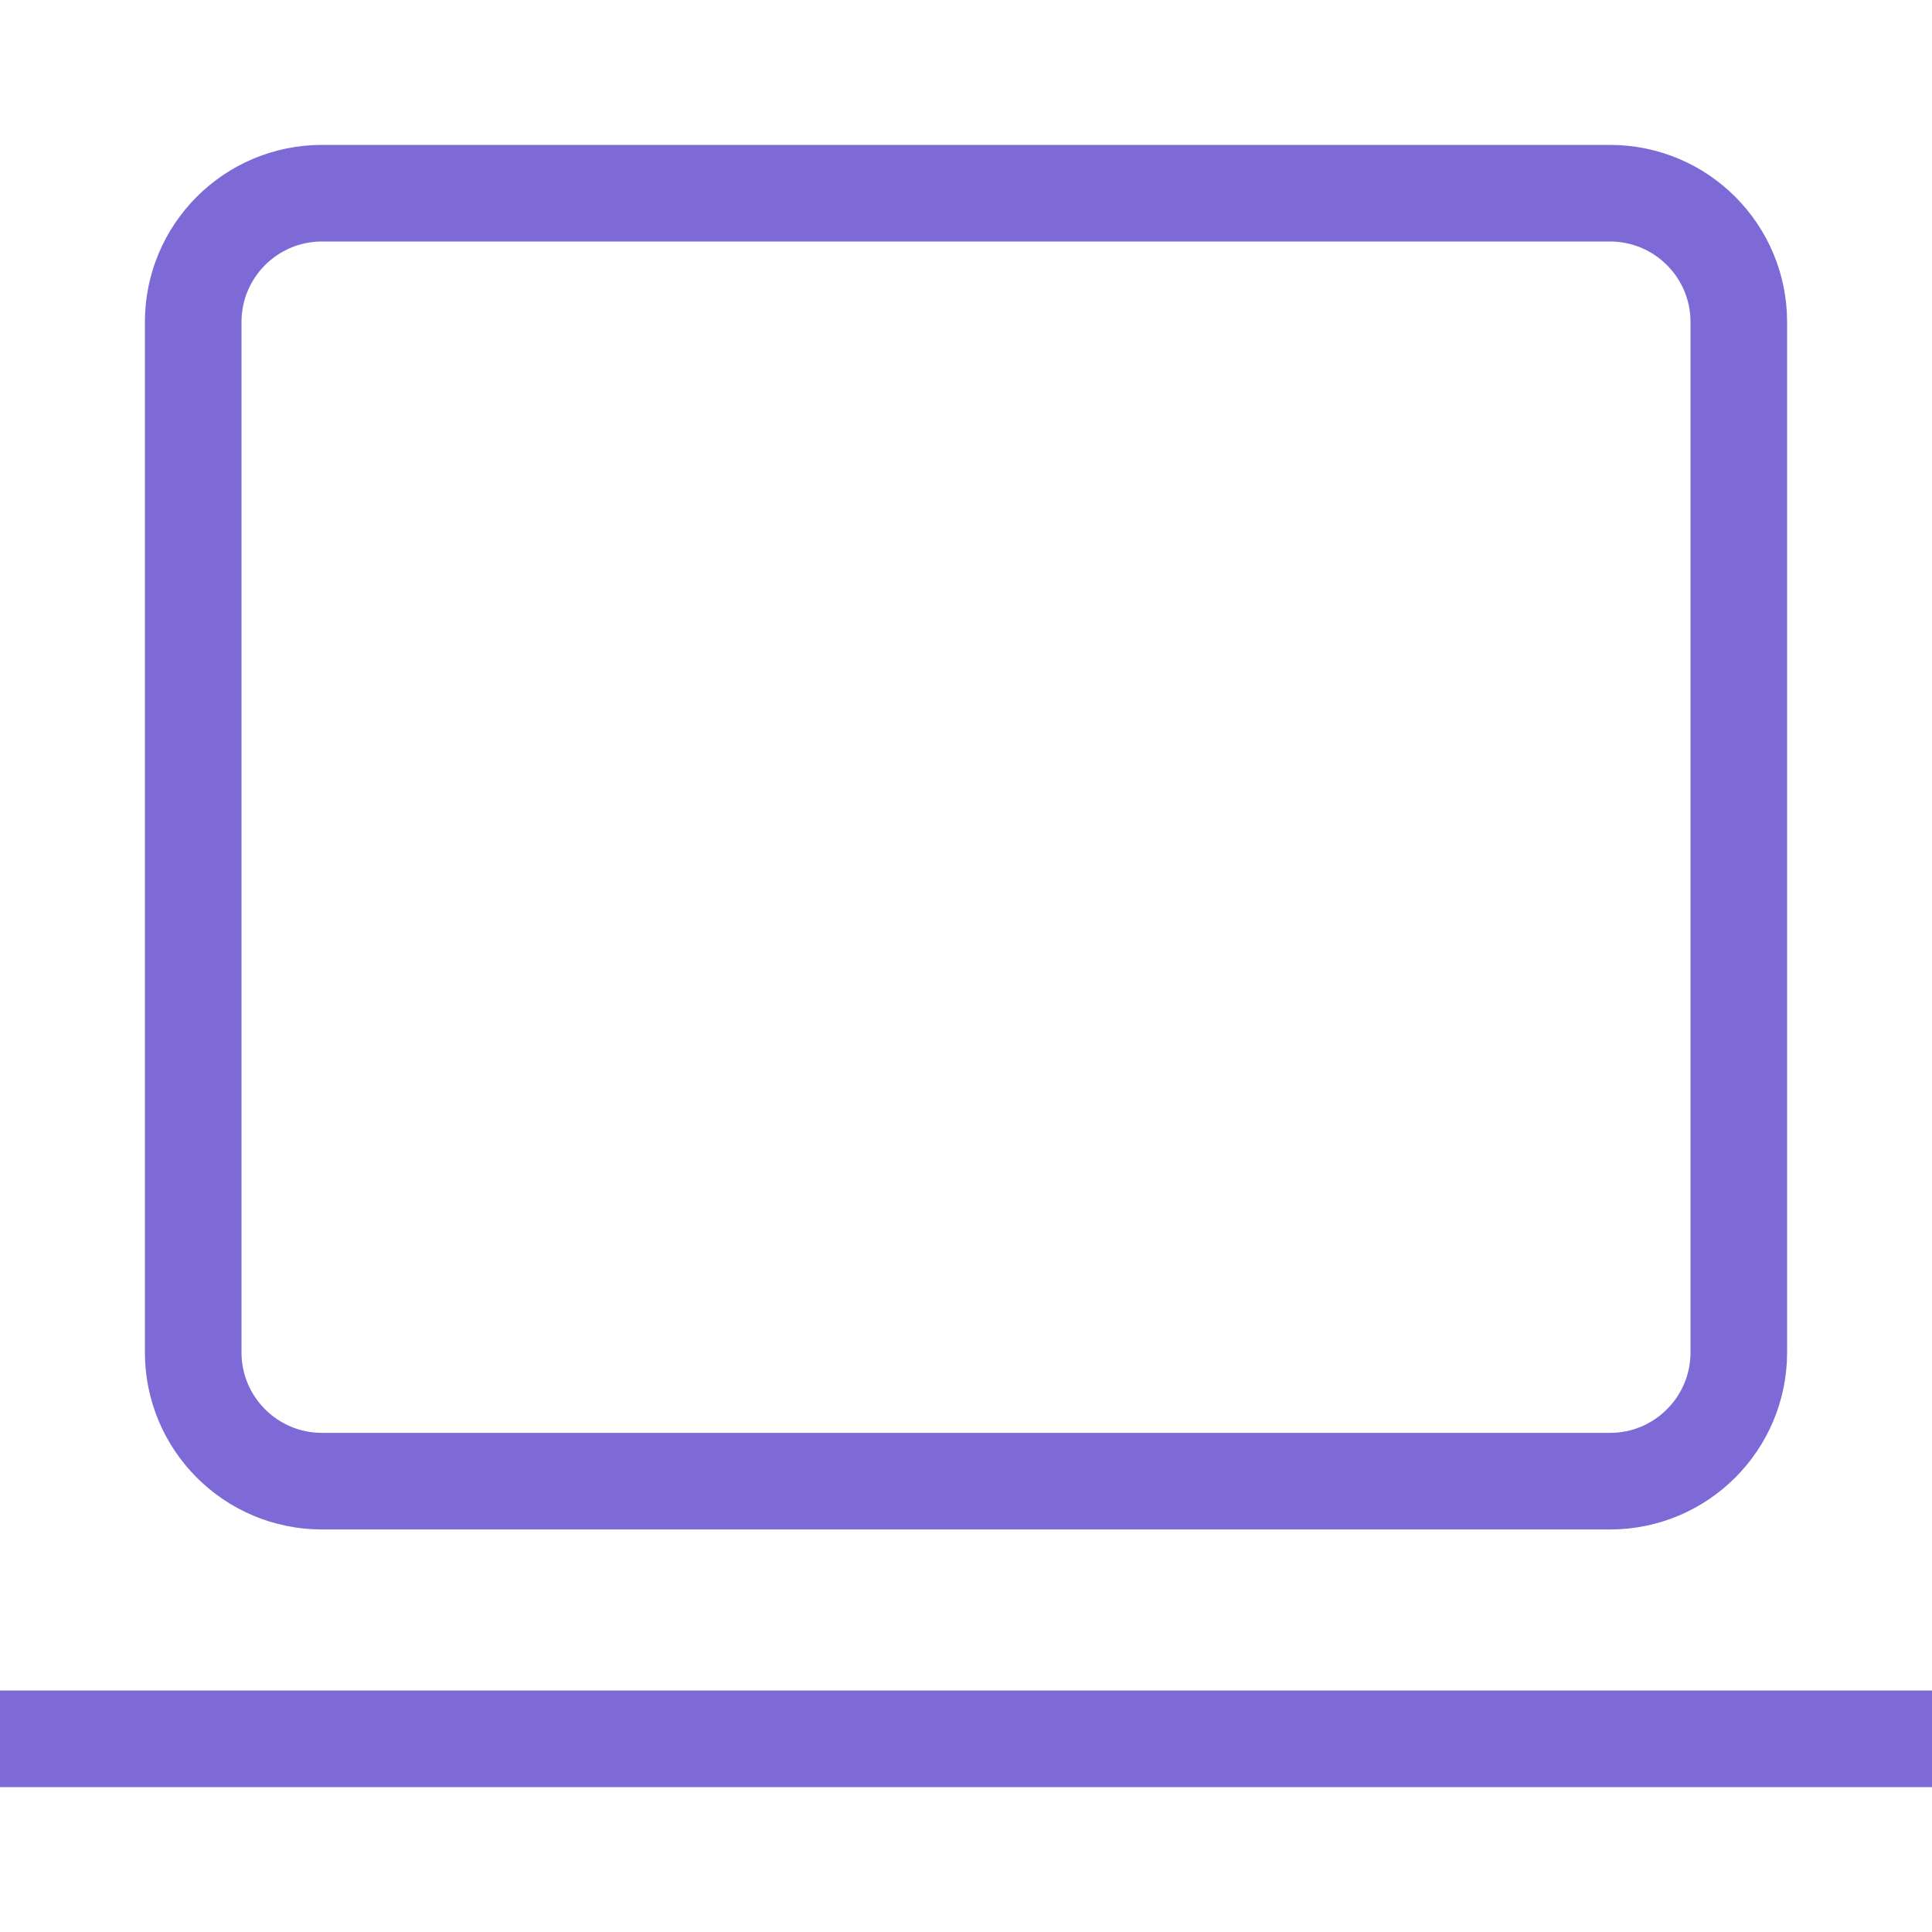 <svg width="20" height="20" fill="none" xmlns="http://www.w3.org/2000/svg"><path d="M0 18h20M2 3.333V14c0 .736.597 1.333 1.333 1.333h13.334c.736 0 1.333-.597 1.333-1.333V3.333C18 2.597 17.403 2 16.667 2H3.333C2.597 2 2 2.597 2 3.333z" stroke="#7e6ad6" class="melticon-icon"/></svg>